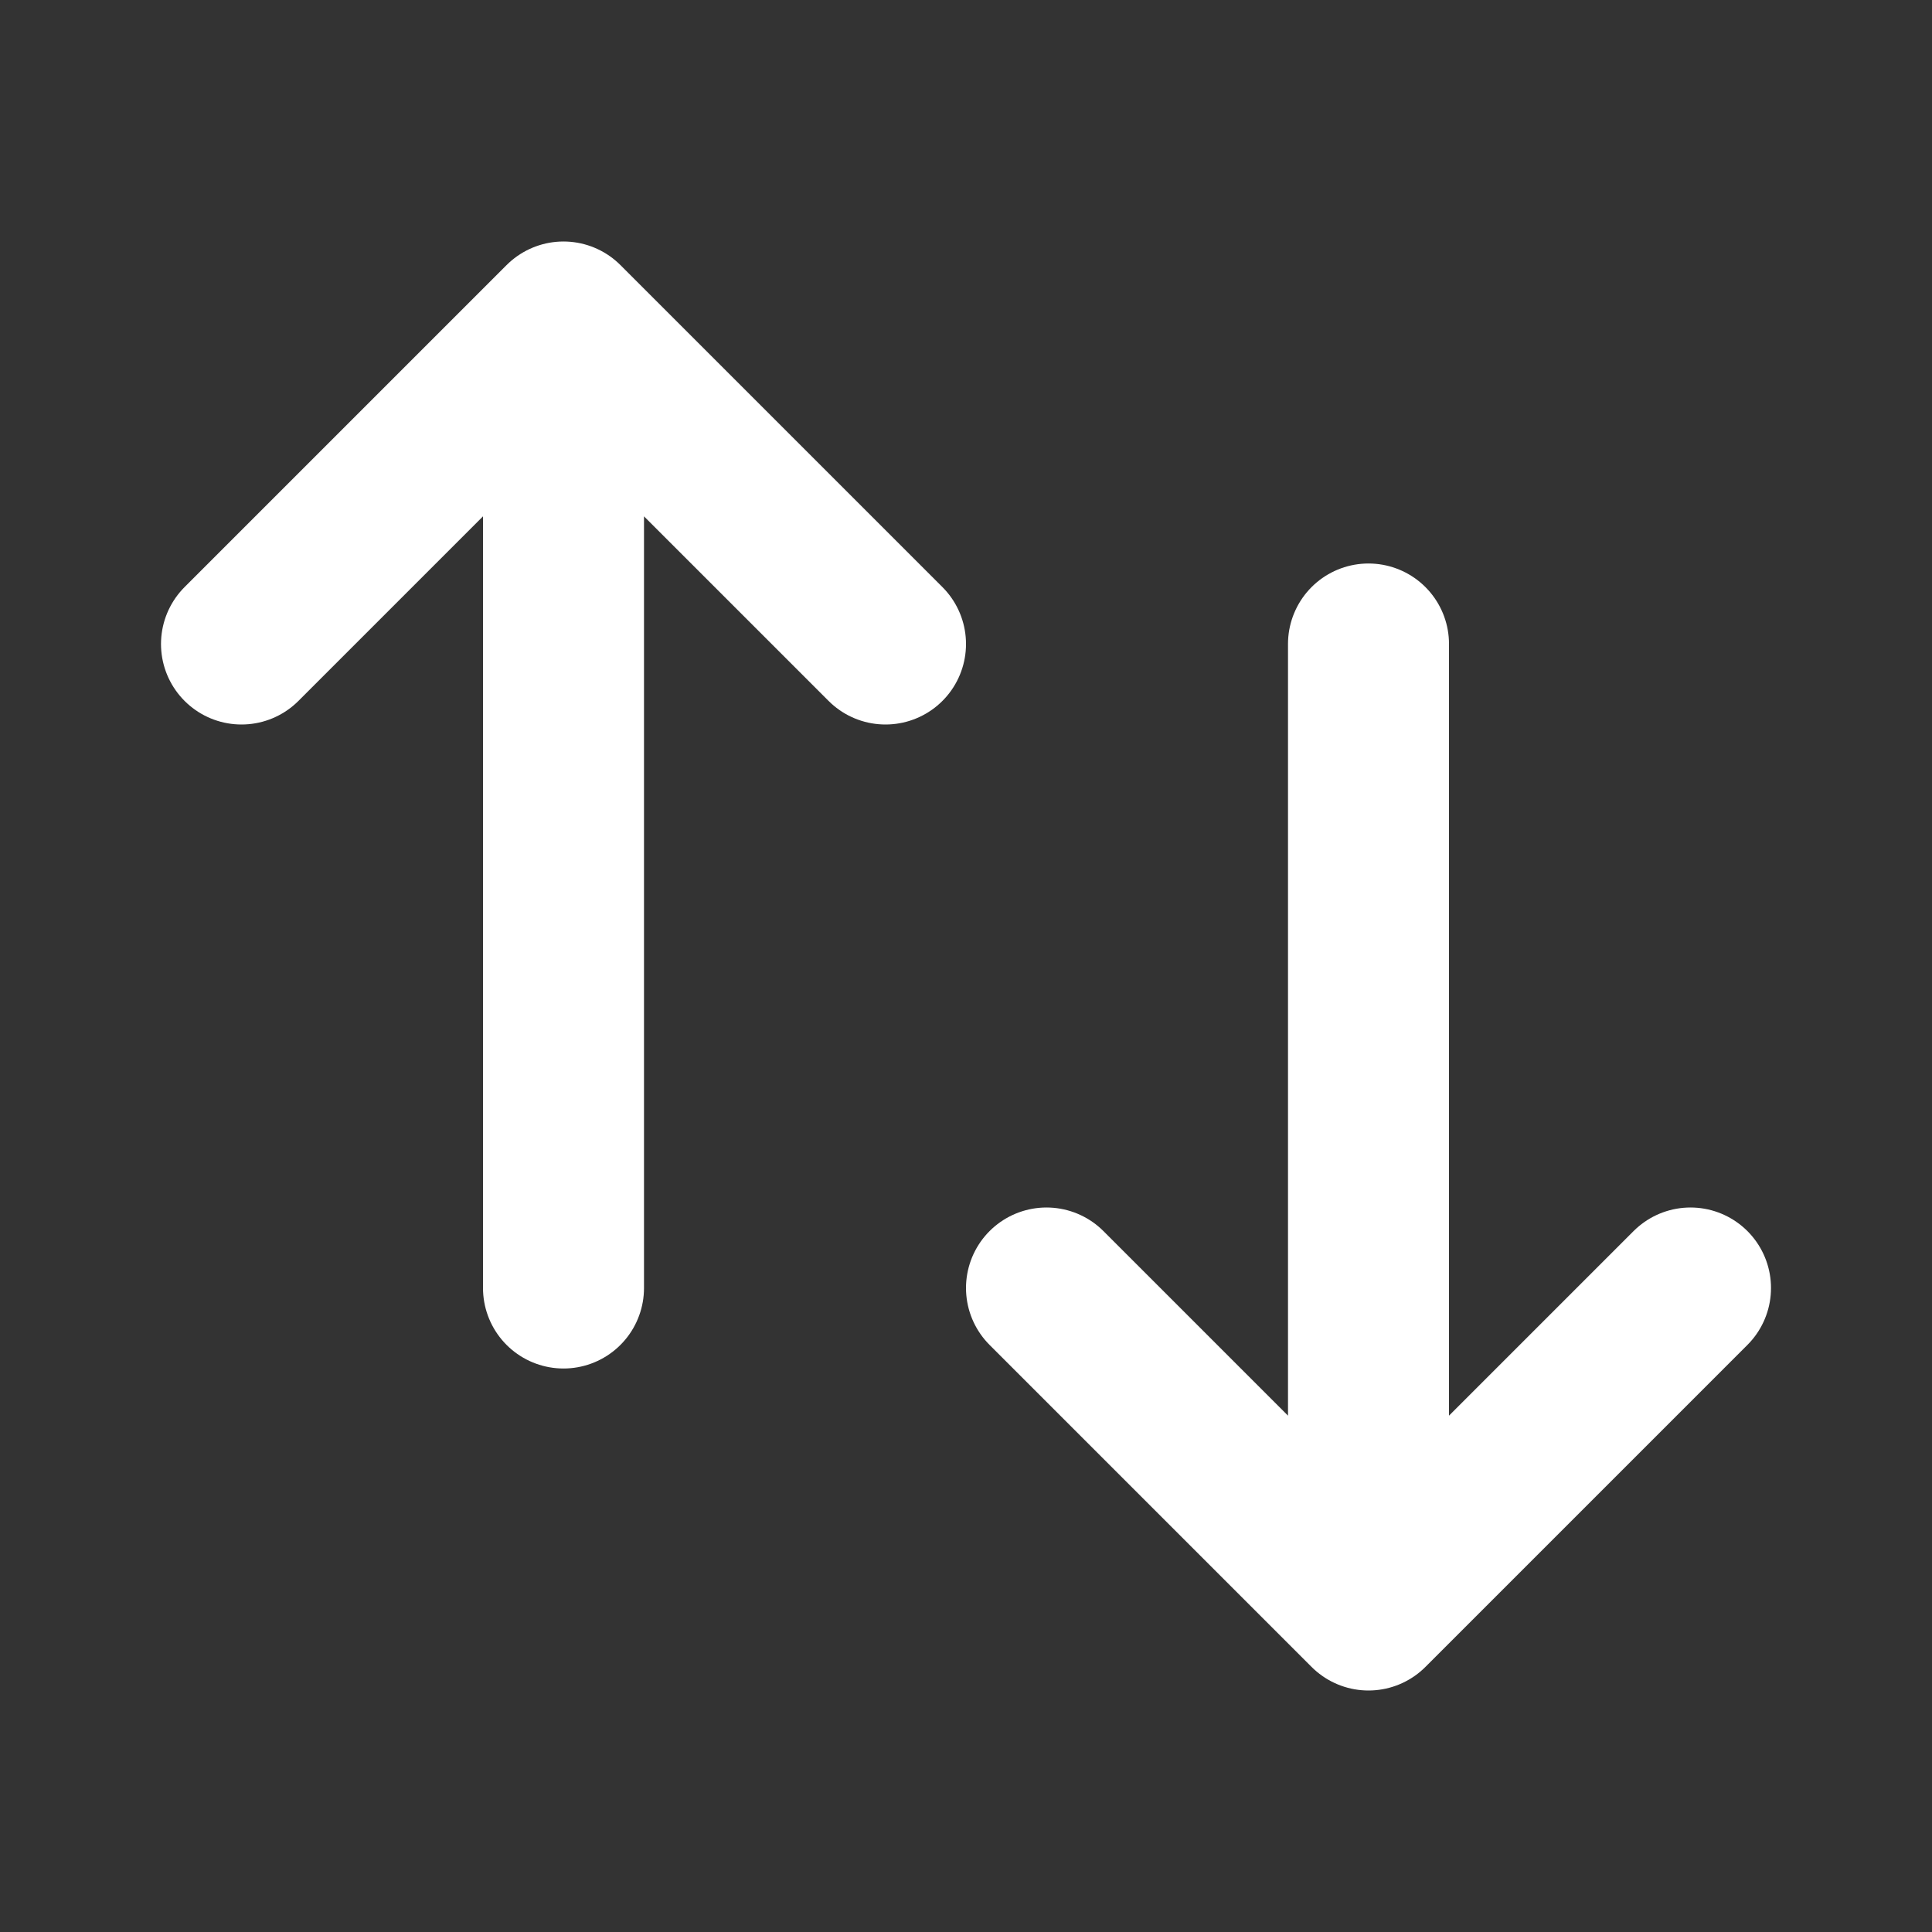 <svg xmlns="http://www.w3.org/2000/svg" width="24" height="24" viewBox="0 0 24 24" fill="none" stroke="white" stroke-width="2" stroke-linecap="round" stroke-linejoin="round">
      <rect x="0" y="0" width="24" height="24" fill="#333333" stroke="none"/>
      <path d="M7 16V4m0 0L3 8m4-4l4 4M17 8v12m0 0l4-4m-4 4l-4-4" />
    </svg>